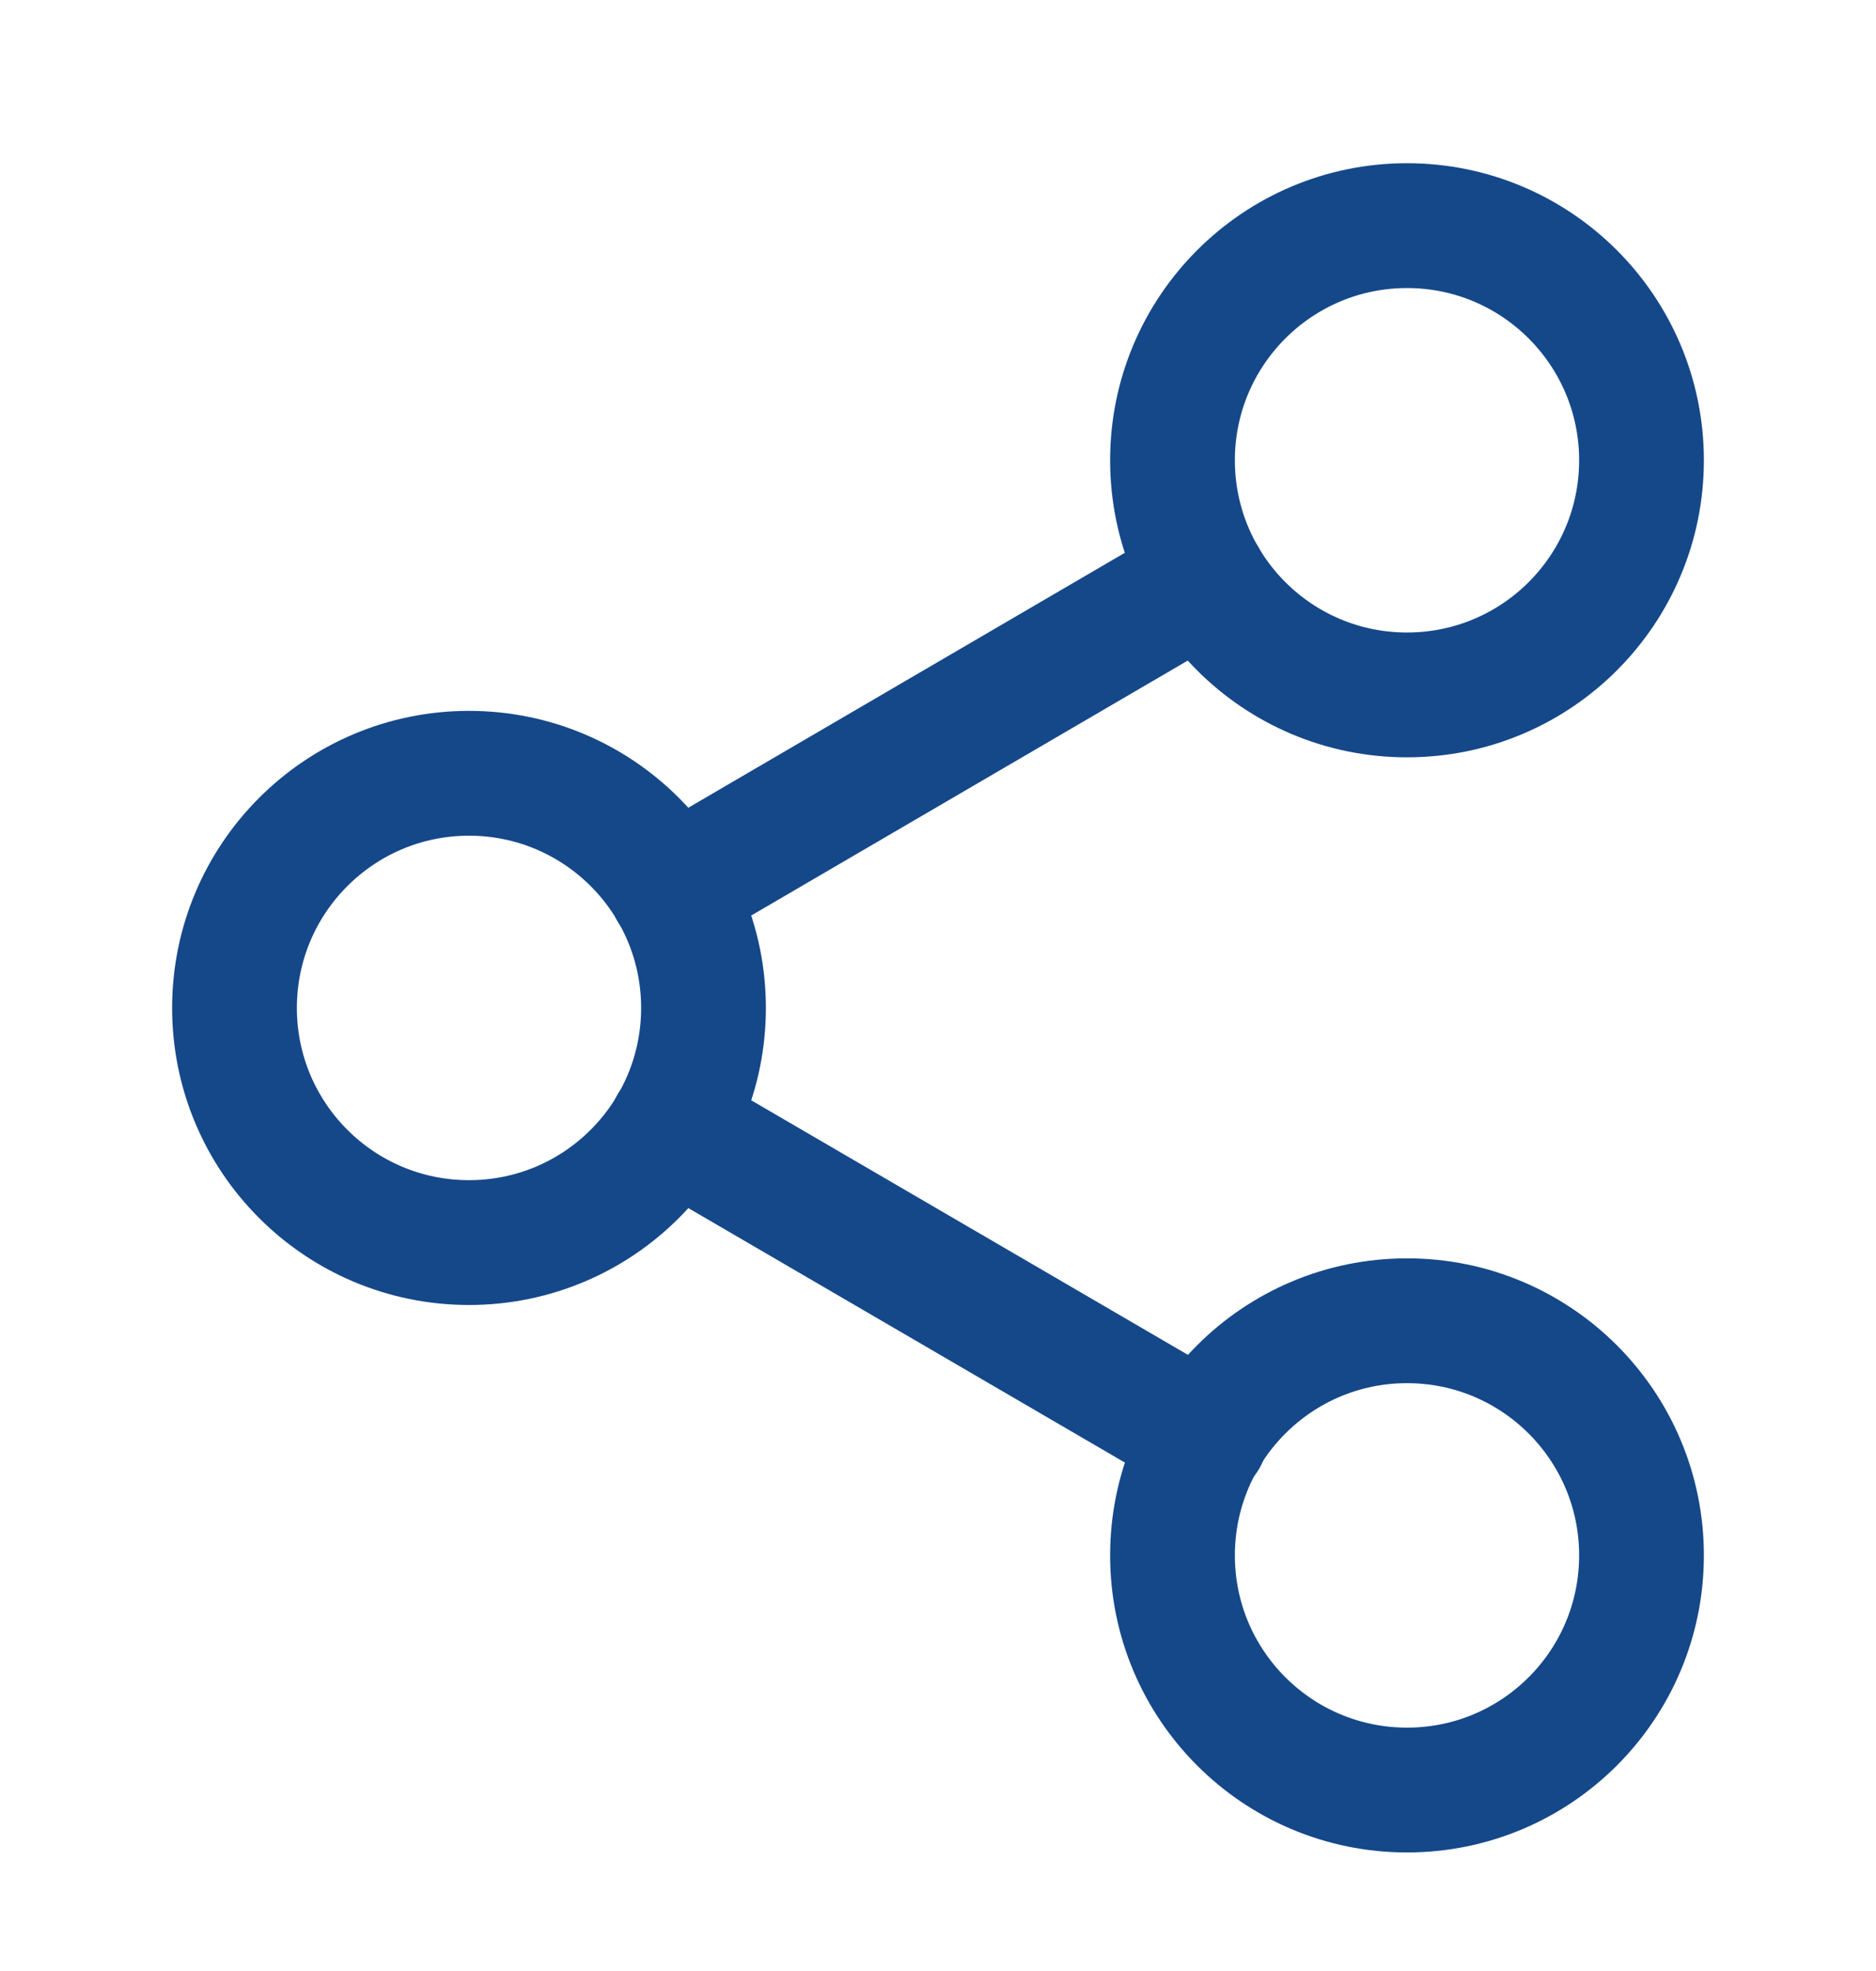 <svg width="20" height="21" viewBox="0 0 20 21" fill="none" xmlns="http://www.w3.org/2000/svg">
<path d="M15 7.404C16.381 7.404 17.5 6.285 17.5 4.904C17.5 3.524 16.381 2.404 15 2.404C13.619 2.404 12.5 3.524 12.5 4.904C12.5 6.285 13.619 7.404 15 7.404Z" stroke="#154889" stroke-width="1.33" stroke-linecap="round" stroke-linejoin="round"/>
<path d="M5 13.239C6.381 13.239 7.5 12.12 7.5 10.739C7.5 9.359 6.381 8.239 5 8.239C3.619 8.239 2.5 9.359 2.5 10.739C2.5 12.12 3.619 13.239 5 13.239Z" stroke="#154889" stroke-width="1.33" stroke-linecap="round" stroke-linejoin="round"/>
<path d="M15 19.072C16.381 19.072 17.5 17.953 17.5 16.572C17.5 15.191 16.381 14.072 15 14.072C13.619 14.072 12.5 15.191 12.5 16.572C12.5 17.953 13.619 19.072 15 19.072Z" stroke="#154889" stroke-width="1.33" stroke-linecap="round" stroke-linejoin="round"/>
<path d="M7.158 11.997L12.85 15.313" stroke="#154889" stroke-width="1.33" stroke-linecap="round" stroke-linejoin="round"/>
<path d="M12.841 6.164L7.158 9.481" stroke="#154889" stroke-width="1.33" stroke-linecap="round" stroke-linejoin="round"/>
</svg>
